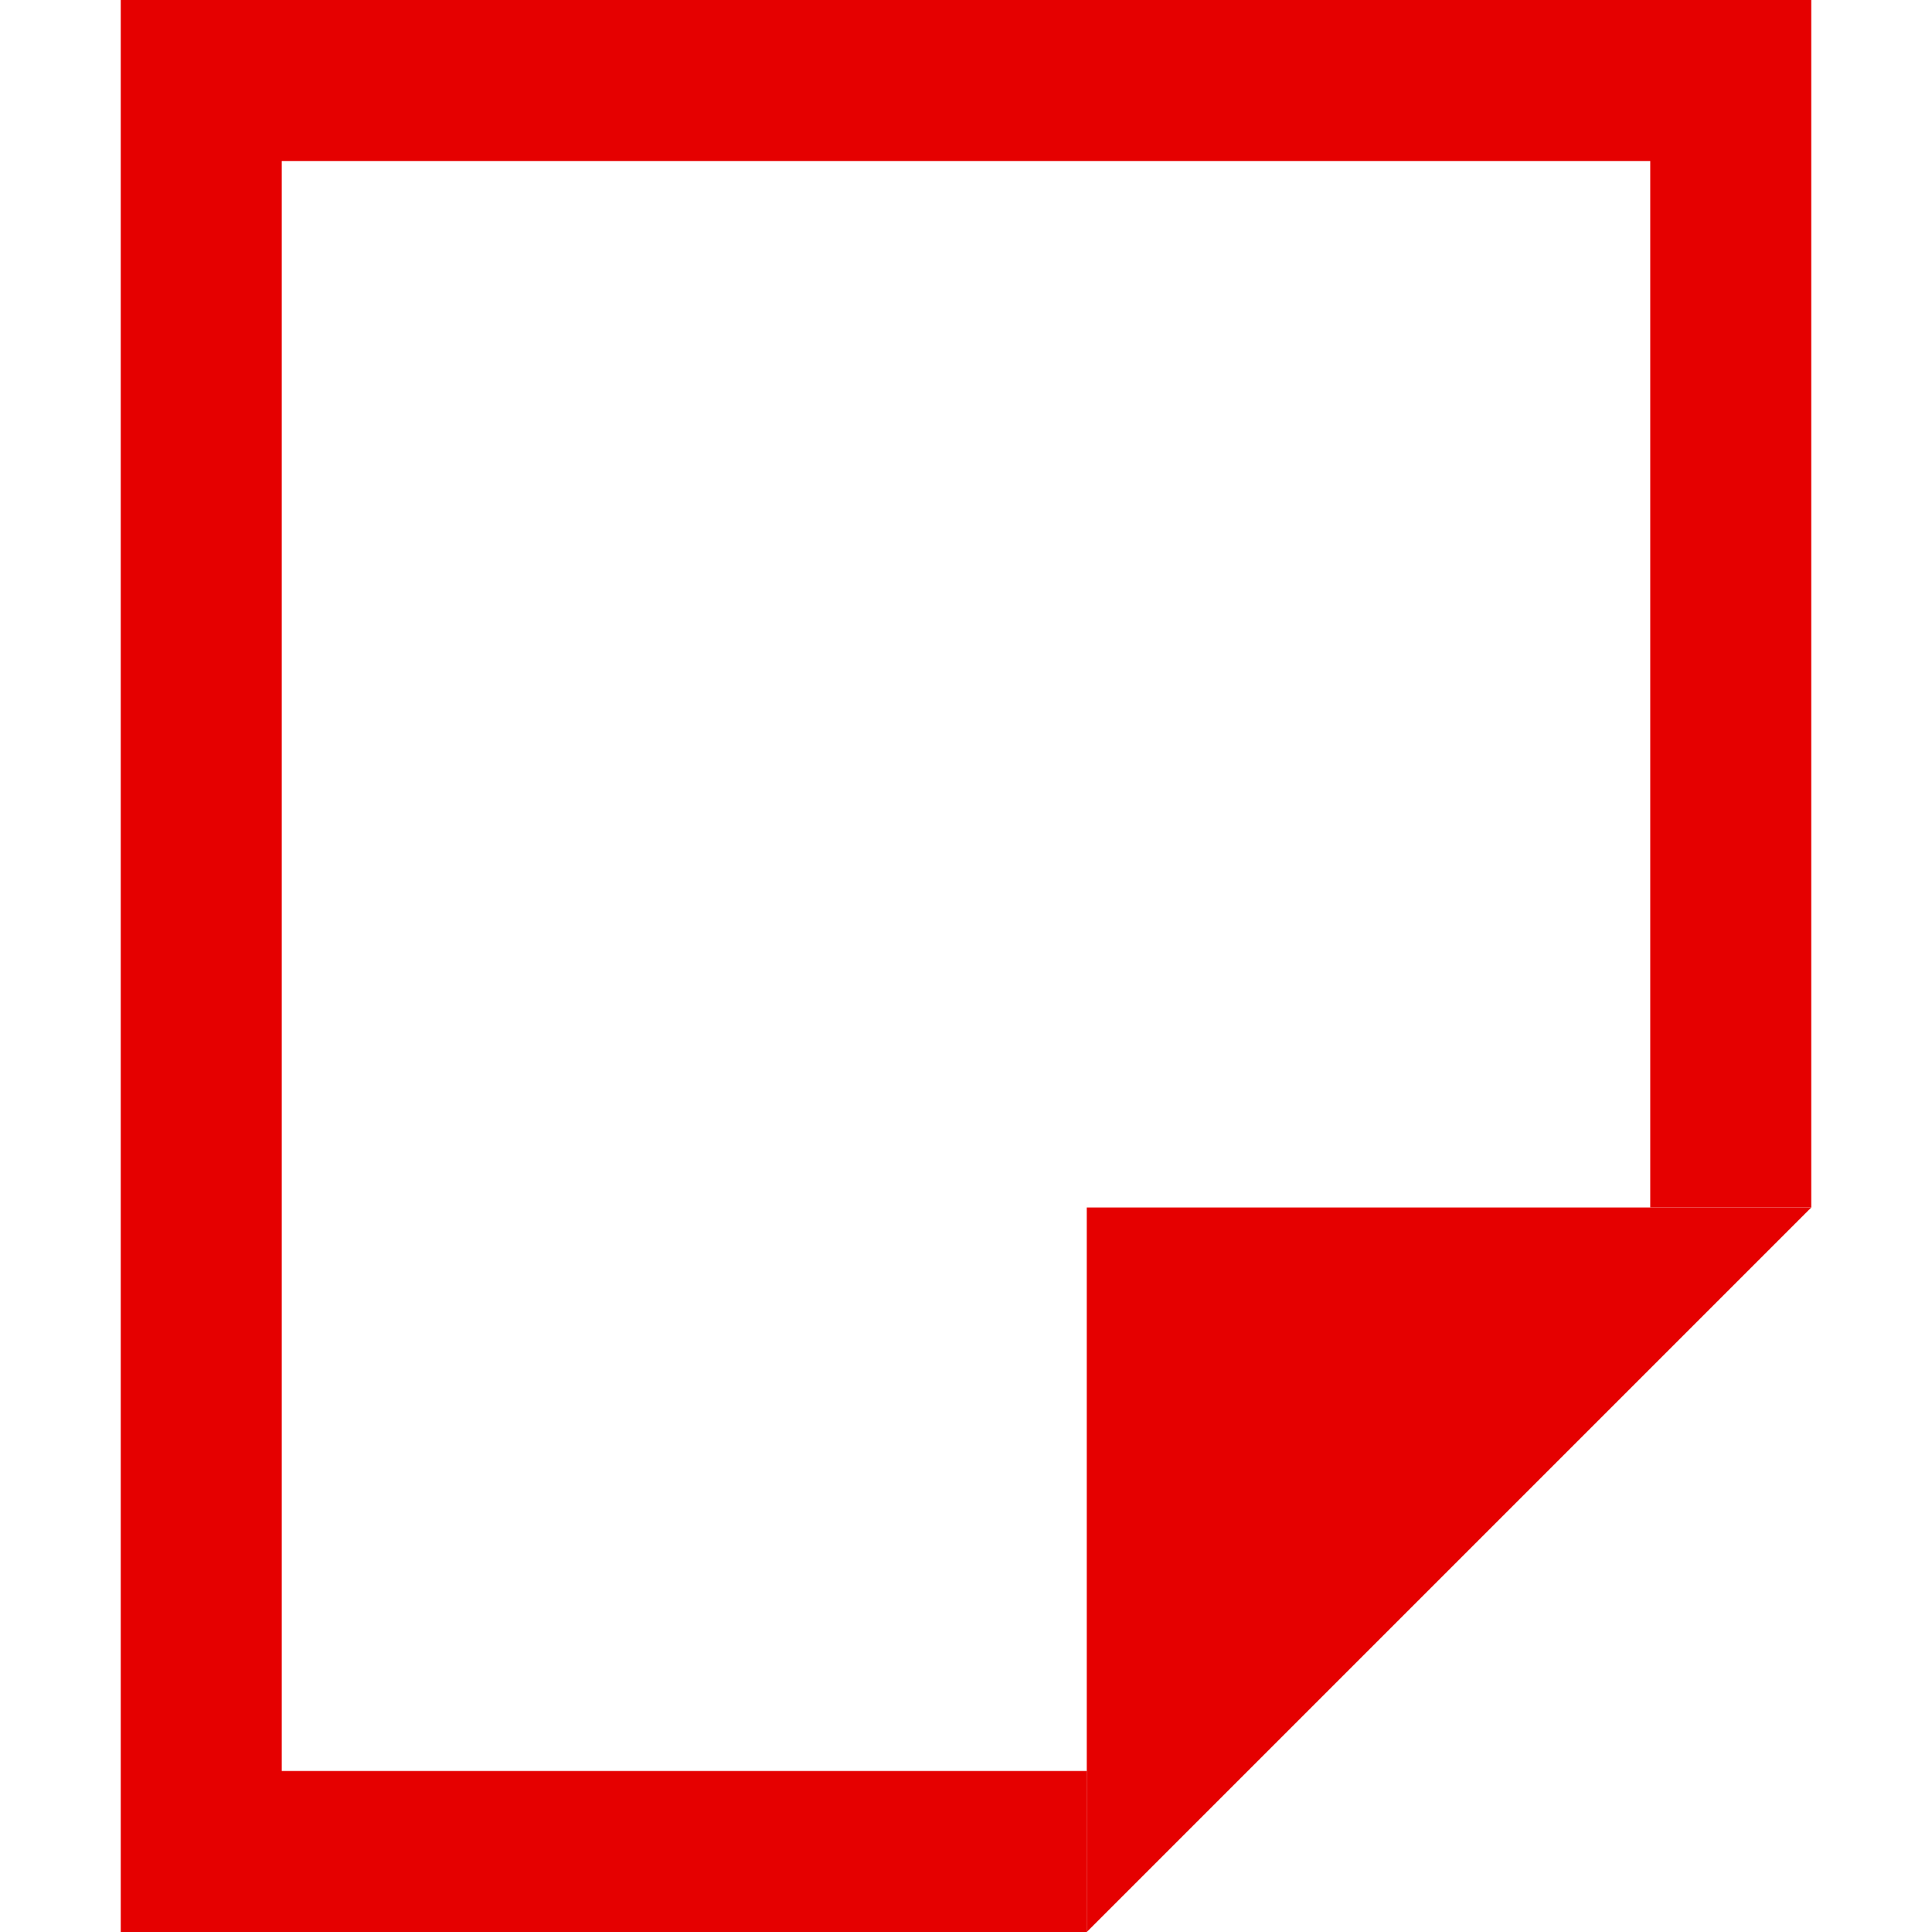 <svg xmlns="http://www.w3.org/2000/svg" width="24" height="24" viewBox="0 0 24 24"><defs><style>.cls-1{fill:none;}.cls-2{fill:#e50000;}</style></defs><g id="レイヤー_2" data-name="レイヤー 2"><g id="レイヤー_2-2" data-name="レイヤー 2"><rect class="cls-1" width="24" height="24"/><polygon class="cls-1" points="20.5 17 15.5 22 20.5 22 20.5 17"/><polygon class="cls-1" points="20.5 15 20.5 2 3.5 2 3.5 22 13.5 22 13.5 15 20.5 15"/><polygon class="cls-2" points="15.5 22 13.5 24 22.5 15 20.5 17 15.5 22"/><polygon class="cls-2" points="1.5 0 1.5 24 13.5 24 13.5 22 3.5 22 3.5 2 20.5 2 20.5 15 22.5 15 22.5 0 1.5 0"/><polygon class="cls-2" points="13.5 15 13.5 22 13.5 24 22.5 15 20.5 15 13.5 15"/></g></g></svg>